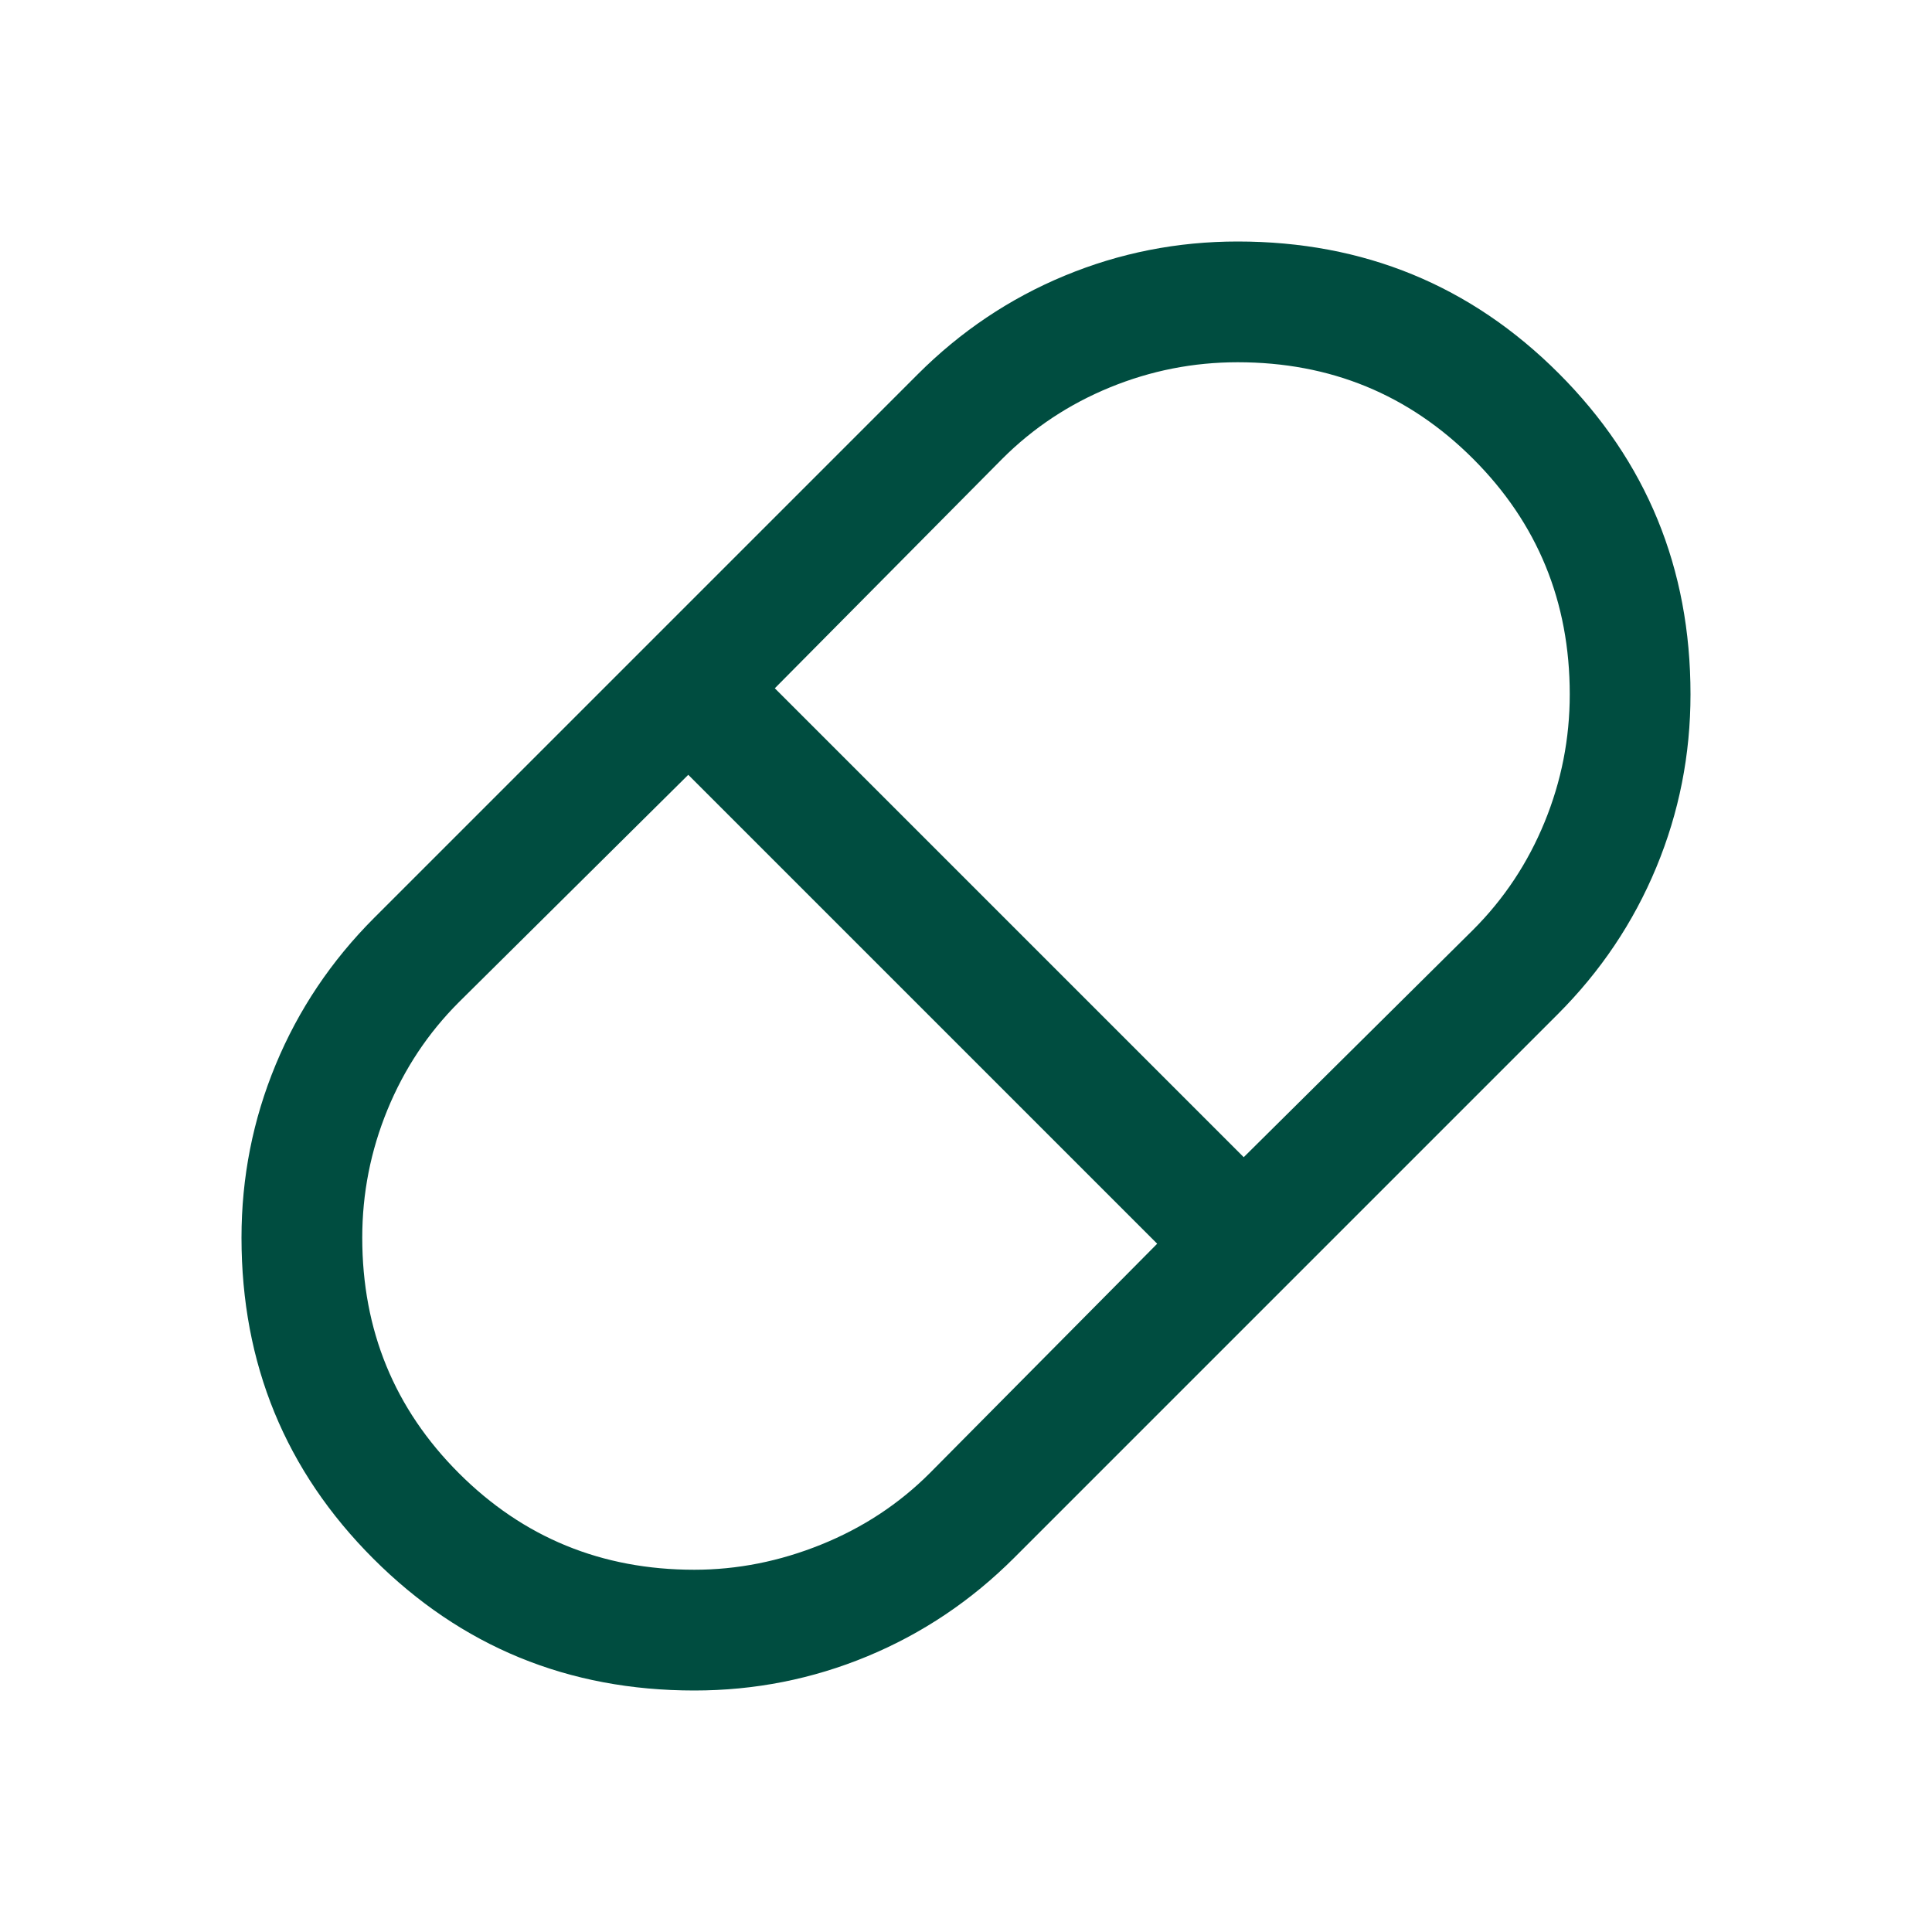 <svg width="48" height="48" viewBox="0 0 48 48" fill="none" xmlns="http://www.w3.org/2000/svg">
<mask id="mask0_1131_3017" style="mask-type:alpha" maskUnits="userSpaceOnUse" x="0" y="0" width="48" height="48">
<rect width="48" height="48" fill="#D9D9D9"/>
</mask>
<g mask="url(#mask0_1131_3017)">
<path d="M17.25 42C14.117 42 11.458 40.908 9.275 38.725C7.092 36.542 6 33.883 6 30.75C6 29.25 6.283 27.817 6.85 26.45C7.417 25.083 8.233 23.867 9.3 22.8L22.8 9.3C23.867 8.233 25.083 7.417 26.45 6.85C27.817 6.283 29.25 6 30.75 6C33.883 6 36.542 7.092 38.725 9.275C40.908 11.458 42 14.117 42 17.25C42 18.75 41.717 20.183 41.15 21.55C40.583 22.917 39.767 24.133 38.7 25.2L25.2 38.7C24.133 39.767 22.917 40.583 21.55 41.15C20.183 41.717 18.75 42 17.25 42ZM30.9 28.75L36.6 23.1C37.367 22.333 37.958 21.442 38.375 20.425C38.792 19.408 39 18.35 39 17.25C39 14.95 38.2 13 36.6 11.4C35 9.8 33.05 9 30.75 9C29.65 9 28.592 9.208 27.575 9.625C26.558 10.042 25.667 10.633 24.9 11.4L19.25 17.1L30.9 28.75ZM17.25 39C18.317 39 19.367 38.792 20.4 38.375C21.433 37.958 22.333 37.367 23.1 36.6L28.75 30.9L17.1 19.25L11.4 24.9C10.633 25.667 10.042 26.558 9.625 27.575C9.208 28.592 9 29.65 9 30.75C9 33.05 9.8 35 11.4 36.6C13 38.2 14.95 39 17.25 39Z" fill="#004D40"/>
</g>
</svg>
